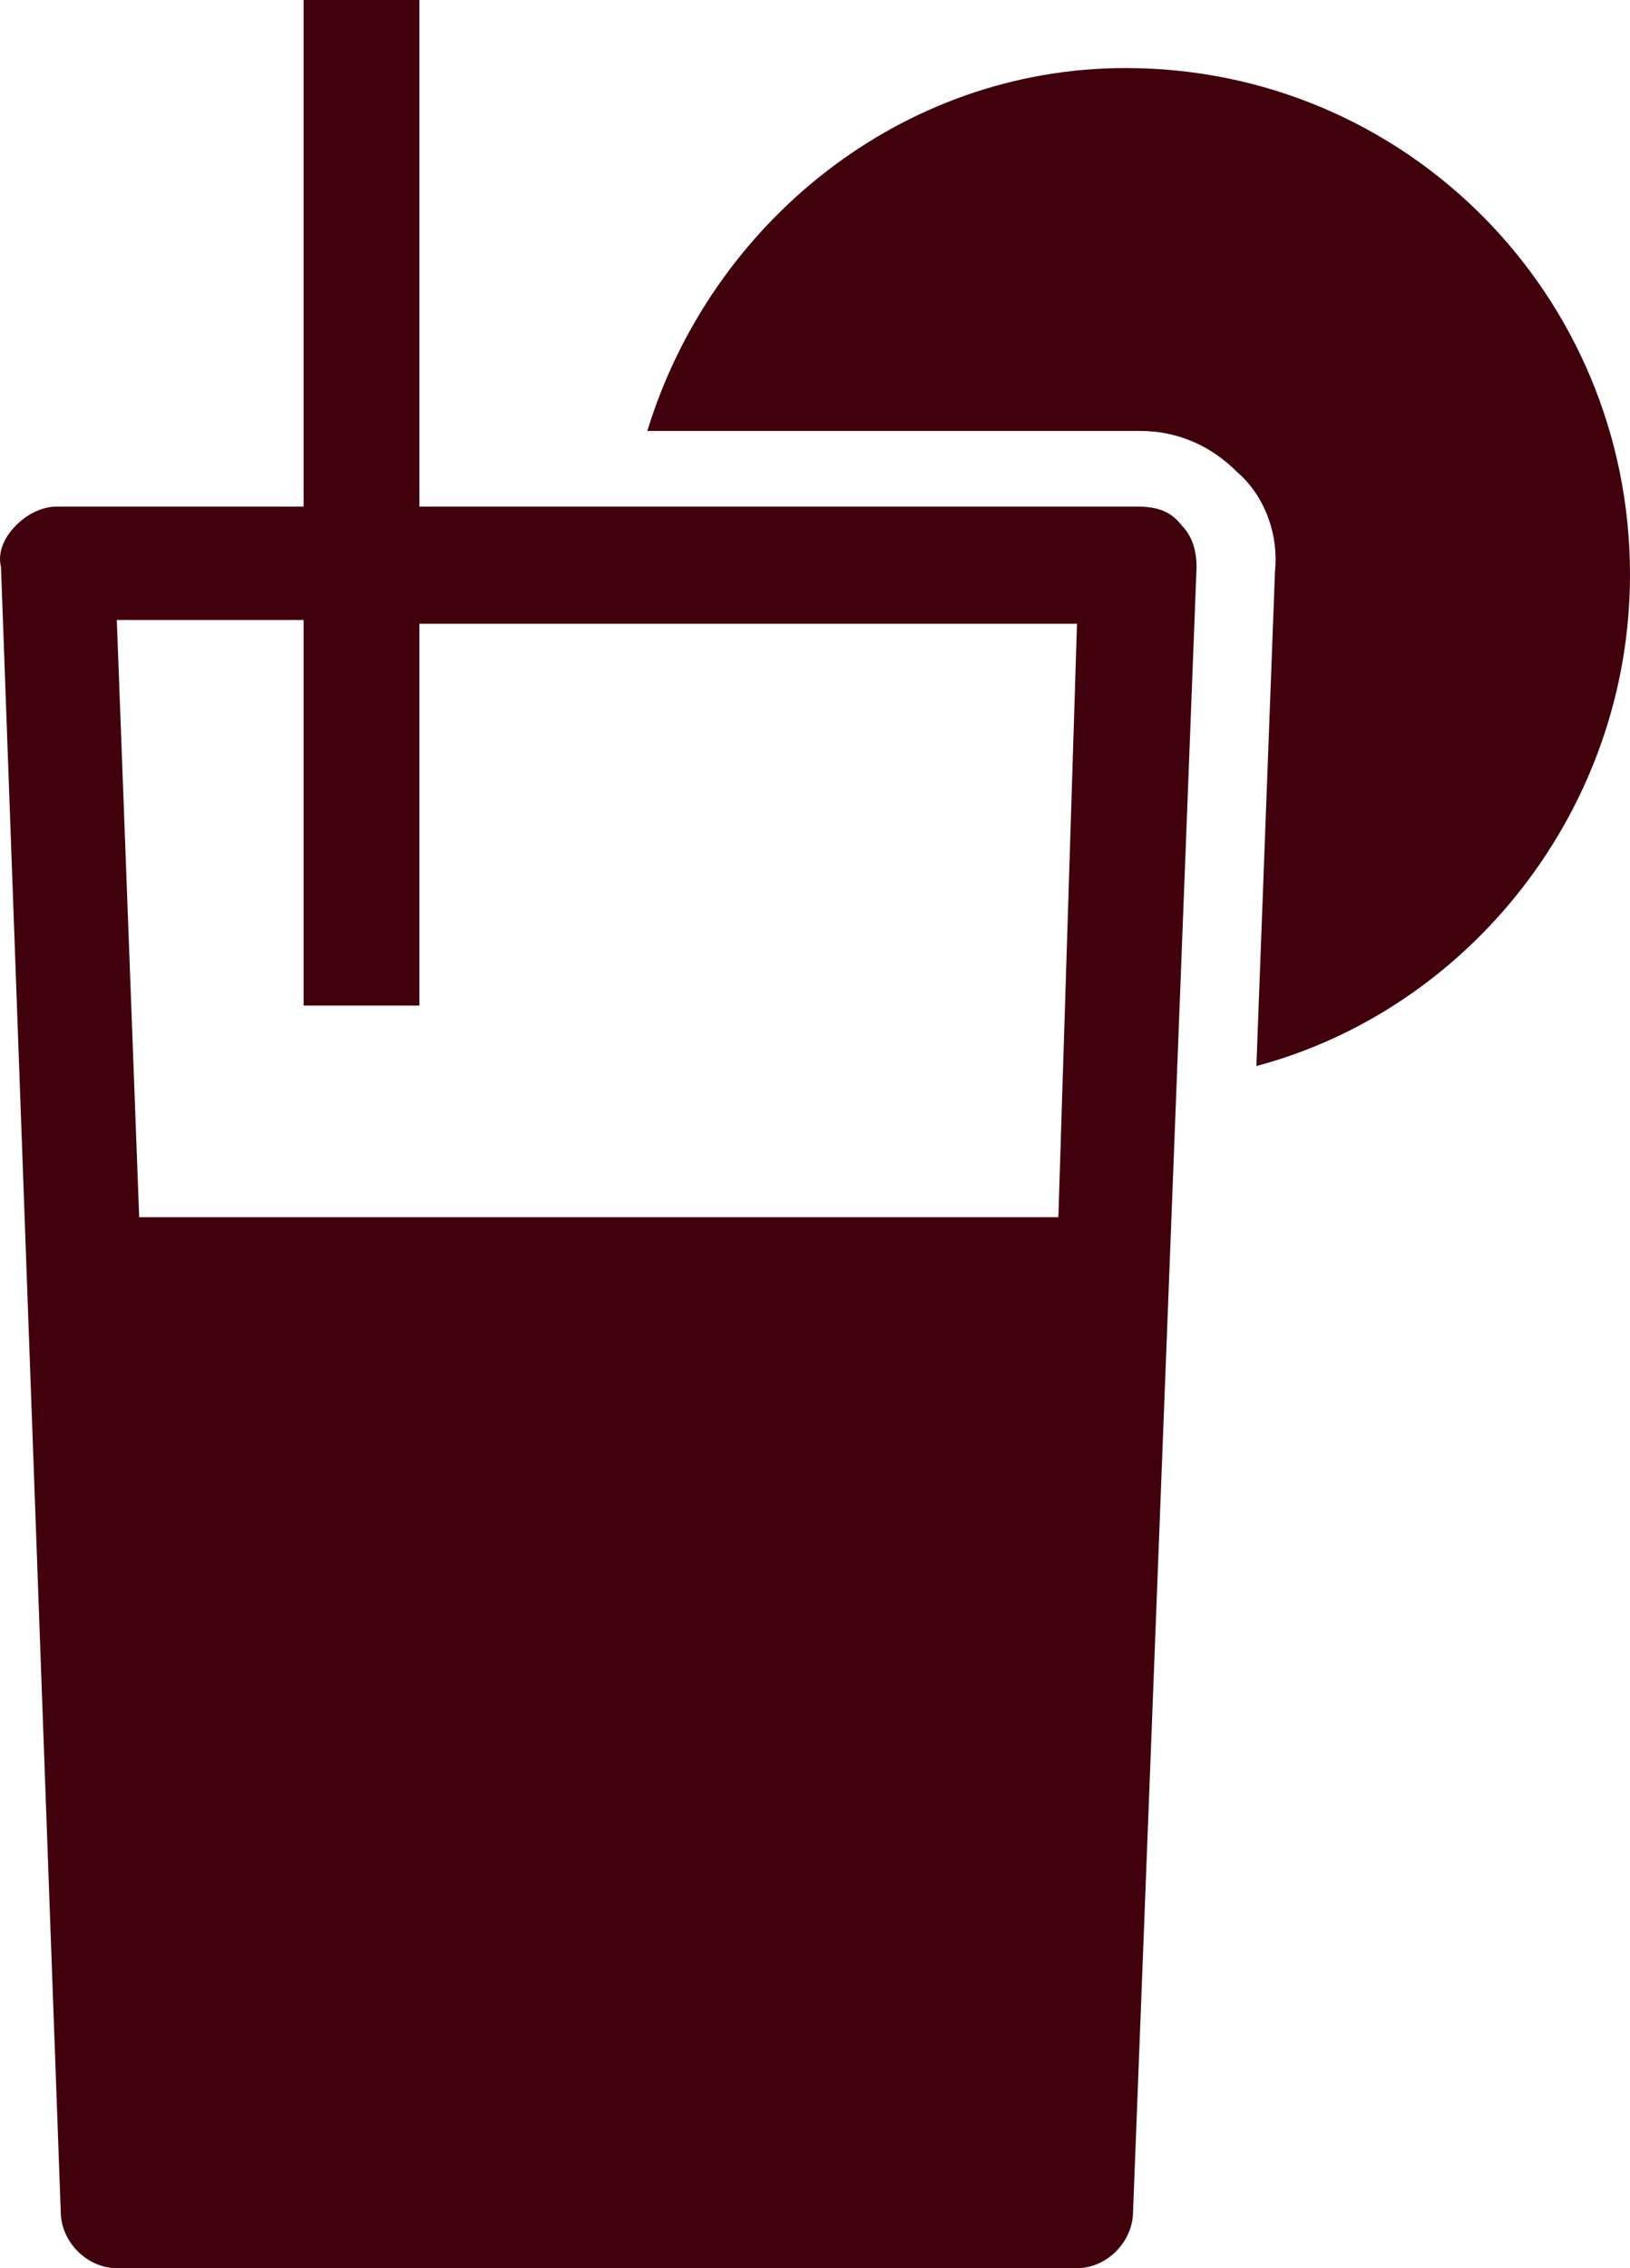 <svg width="23" height="32" viewBox="0 0 23 32" fill="none" xmlns="http://www.w3.org/2000/svg">
<path d="M16.041 7.147H5.918V0H4.284V7.147H0.804C0.594 7.147 0.383 7.253 0.225 7.413C0.066 7.573 -0.039 7.787 0.014 8L0.857 31.2C0.857 31.627 1.227 32 1.648 32H15.197C15.619 32 15.988 31.627 15.988 31.2L16.884 8C16.884 7.787 16.832 7.573 16.674 7.413C16.515 7.2 16.304 7.147 16.041 7.147H16.041ZM14.934 17.173H1.964L1.648 8.747H4.284V14.187H5.918V8.8H15.197L14.934 17.173ZM23 8.107C23 11.413 20.733 14.24 17.728 15.04L17.991 8.054C18.044 7.52 17.833 6.987 17.464 6.667C17.095 6.293 16.62 6.08 16.093 6.08L9.134 6.08C10.031 3.146 12.719 0.96 15.883 0.96C19.837 0.96 23 4.16 23 8.107Z" fill="#40000C"/>
</svg>

